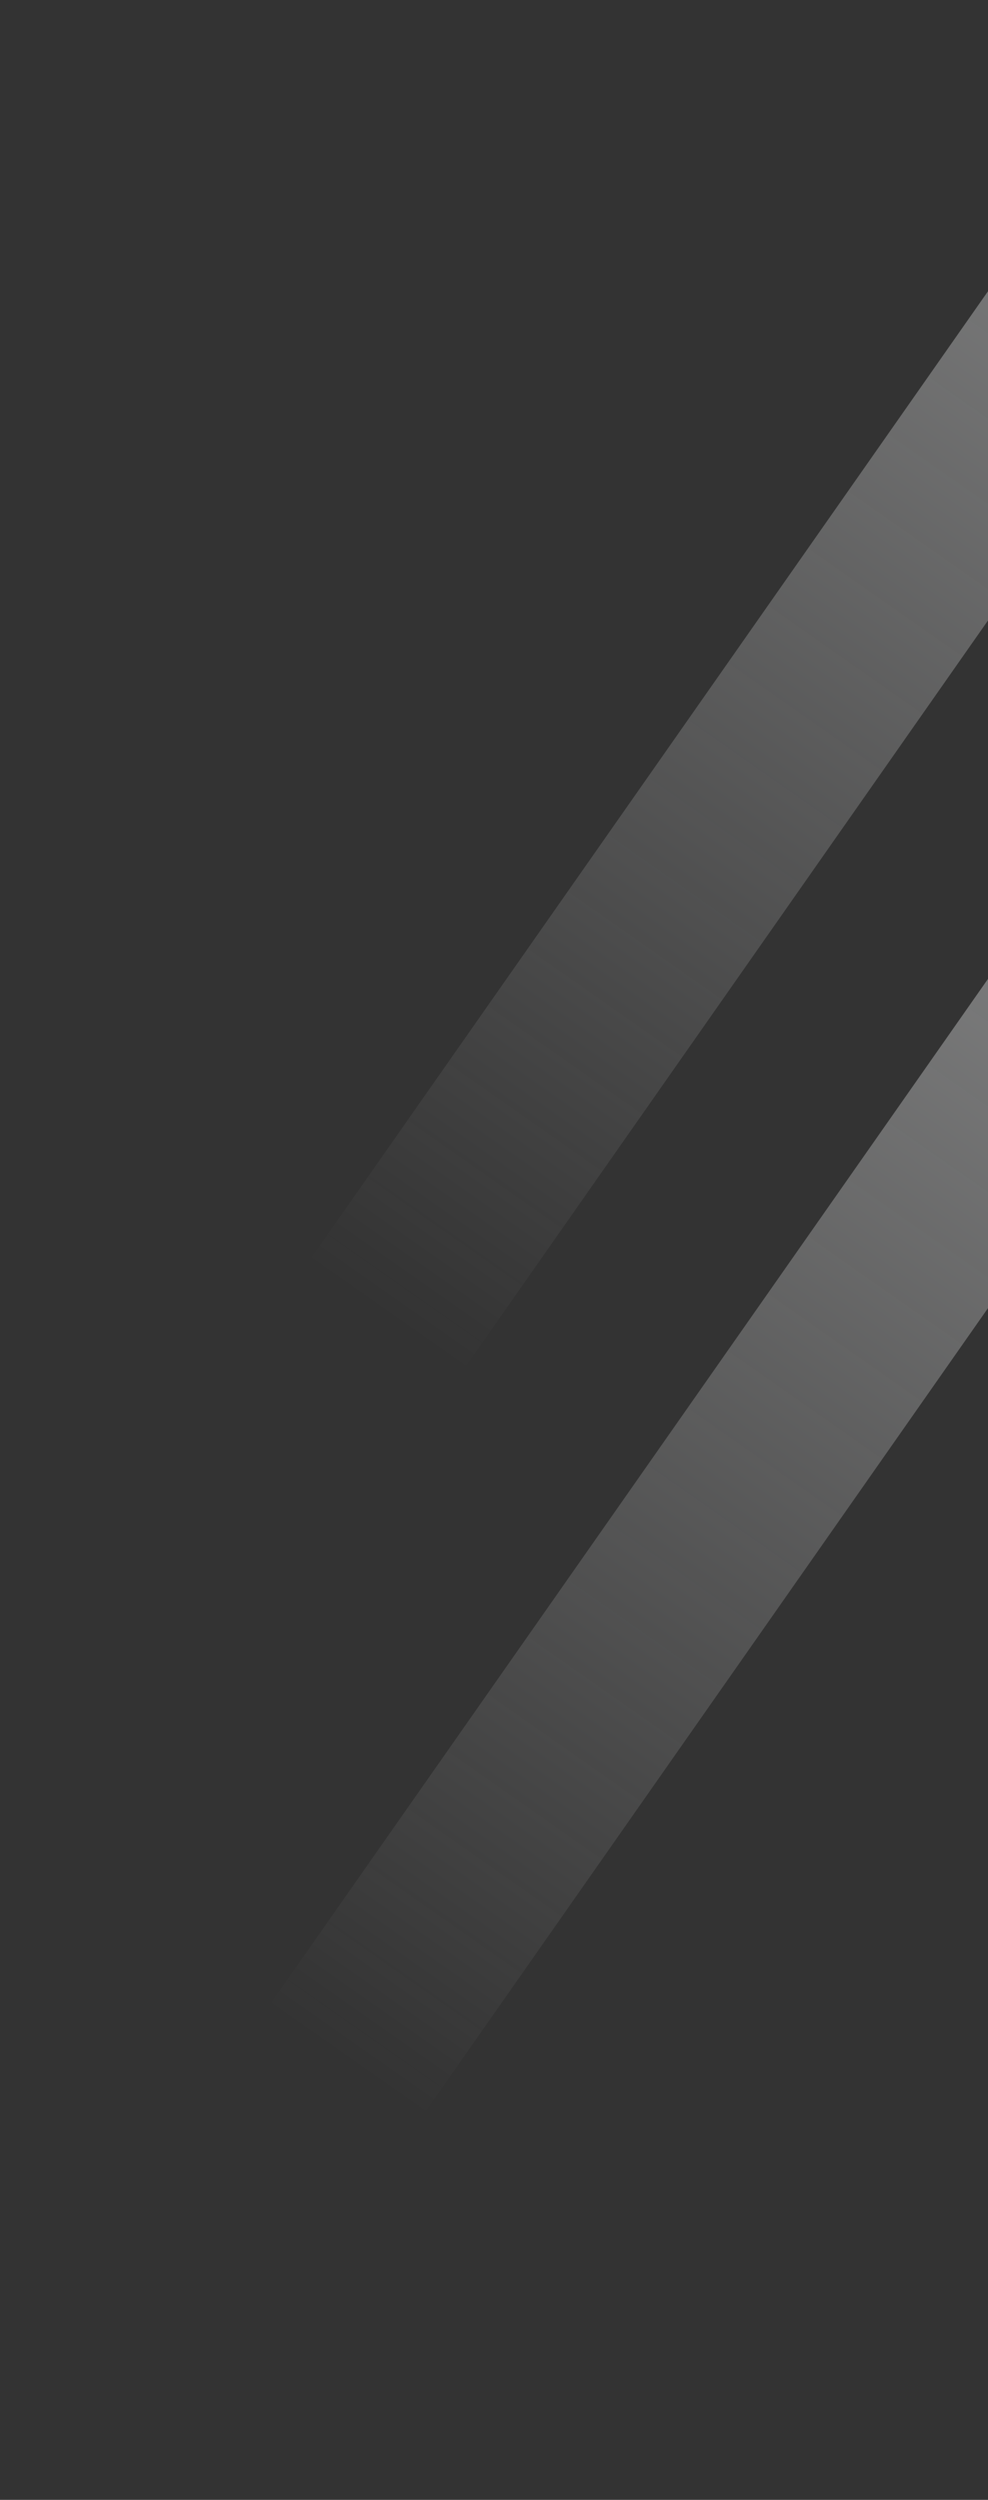 <svg width="157" height="397" viewBox="0 0 157 397" fill="none" xmlns="http://www.w3.org/2000/svg">
<rect x="0" y="0" width="157" height="397" fill="#333333" stroke="none"/>
<rect x="243.586" y="-77.336" width="30" height="413.369" transform="rotate(35.015 243.586 -77.336)" fill="url(#paint0_linear_408_62)"/>
<rect x="237.188" y="41" width="30" height="413.369" transform="rotate(35.015 237.188 41)" fill="url(#paint1_linear_408_62)"/>
<defs>
<linearGradient id="paint0_linear_408_62" x1="258.586" y1="-77.336" x2="258.586" y2="336.033" gradientUnits="userSpaceOnUse">
<stop stop-color="#F8F9FA" stop-opacity="0.6"/>
<stop offset="0.821" stop-color="#F8F9FA" stop-opacity="0"/>
</linearGradient>
<linearGradient id="paint1_linear_408_62" x1="252.187" y1="41" x2="252.187" y2="454.369" gradientUnits="userSpaceOnUse">
<stop stop-color="#F8F9FA" stop-opacity="0.6"/>
<stop offset="0.821" stop-color="#F8F9FA" stop-opacity="0"/>
</linearGradient>
</defs>
</svg>
